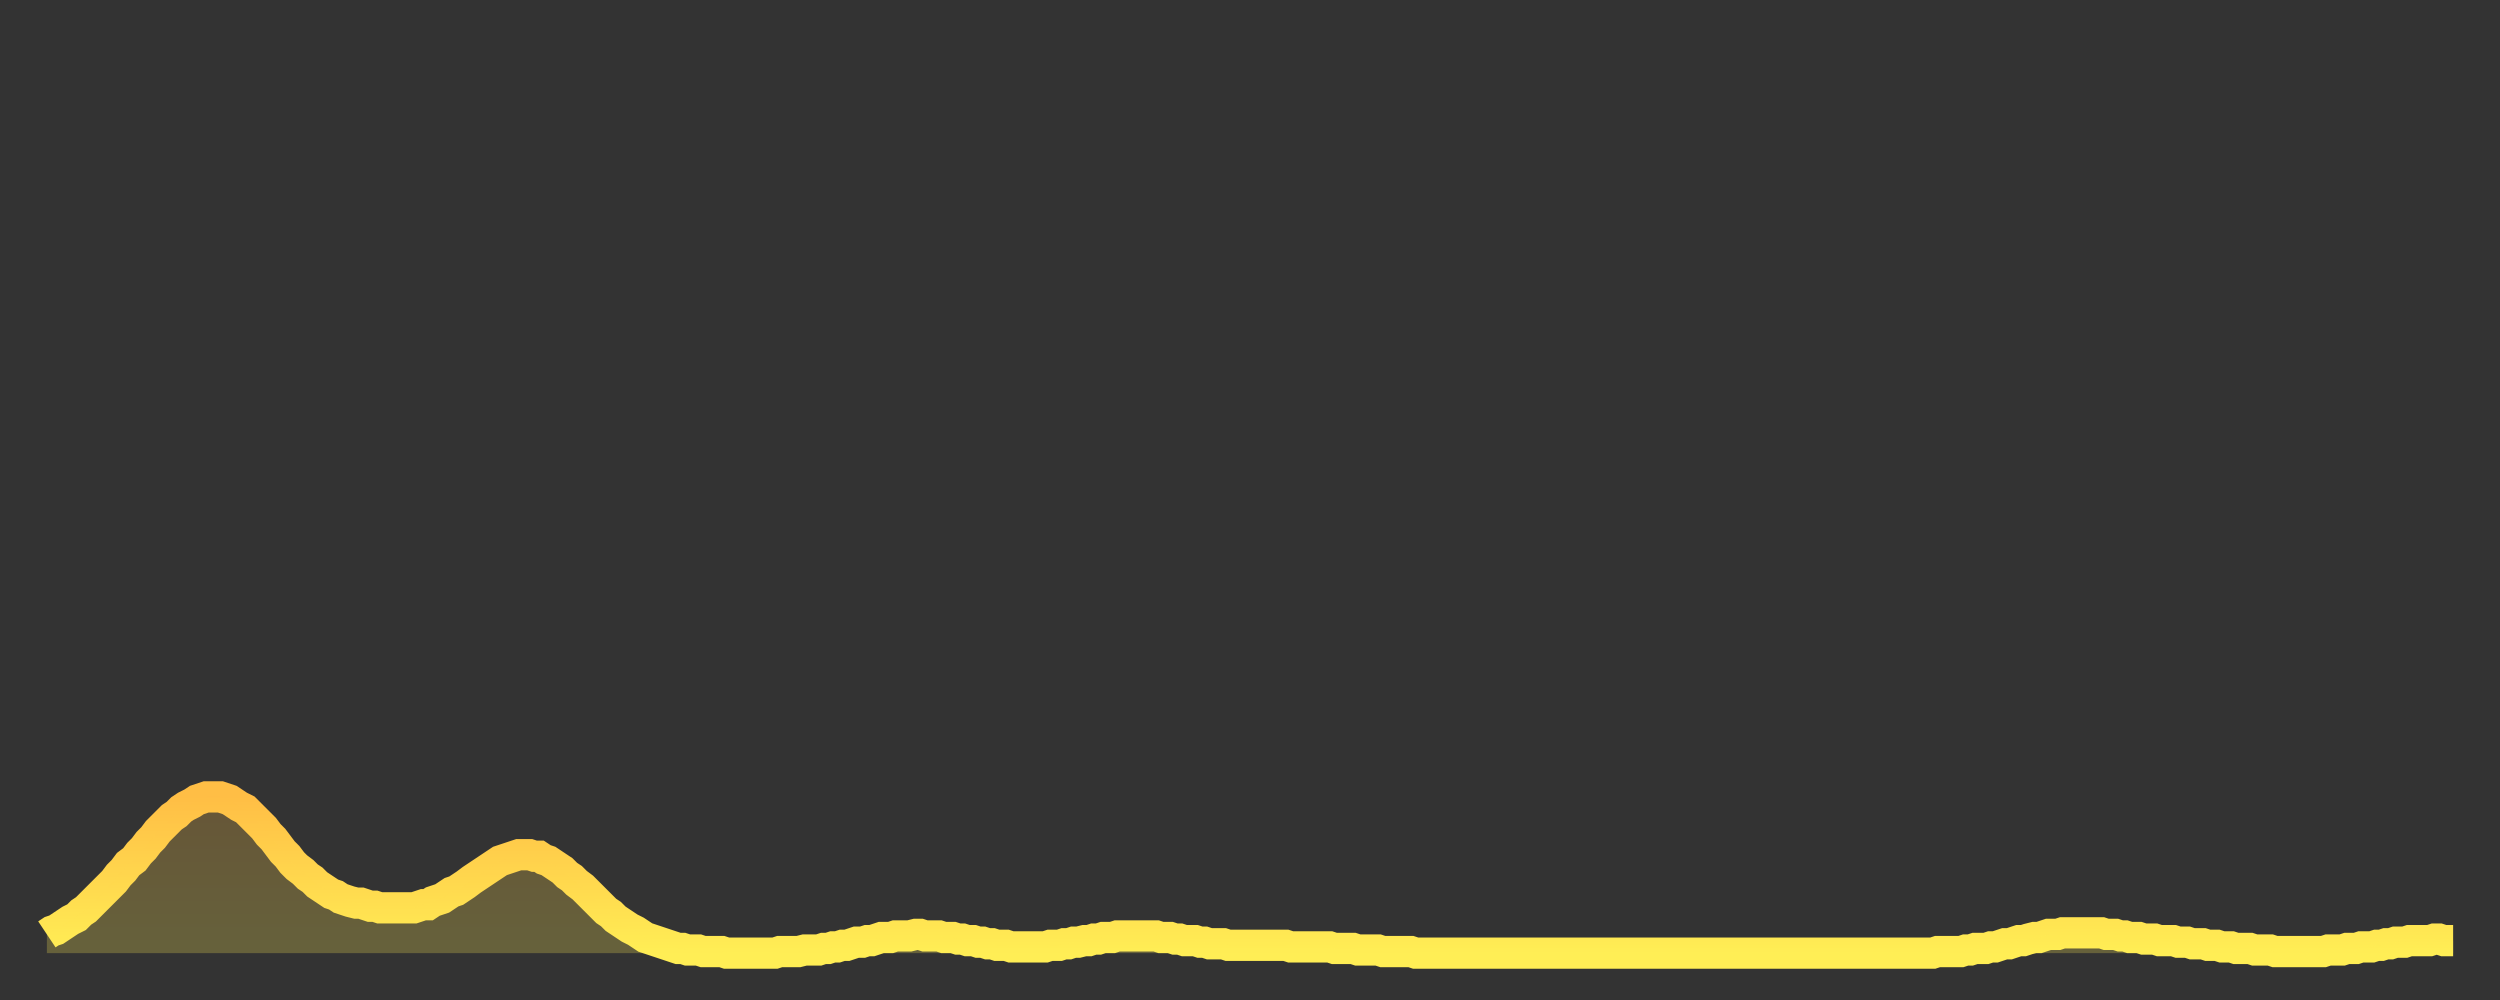 <?xml version="1.0" encoding="utf-8" ?>
<svg baseProfile="full" height="64" version="1.1" width="160" xmlns="http://www.w3.org/2000/svg" xmlns:ev="http://www.w3.org/2001/xml-events" xmlns:xlink="http://www.w3.org/1999/xlink"><rect width="100%" height="100%" fill="#333333" stroke="none"/><defs><linearGradient id="id7674" x1="0" x2="0" y1="0" y2="1"><stop offset="0%" stop-color="#ffbe45" /><stop offset="50%" stop-color="#ffd64d" /><stop offset="100%" stop-color="#ffee55" /></linearGradient></defs><g transform="translate(3,3)"><g><path d="M 0.0 56.8 0.3 56.6 0.6 56.5 0.9 56.3 1.2 56.1 1.5 55.9 1.9 55.7 2.2 55.4 2.5 55.2 2.8 54.9 3.1 54.6 3.4 54.3 3.7 54.0 4.0 53.7 4.3 53.4 4.6 53.0 4.9 52.7 5.2 52.3 5.6 52.0 5.9 51.6 6.2 51.3 6.5 50.9 6.8 50.6 7.1 50.2 7.4 49.9 7.7 49.6 8.0 49.3 8.3 49.1 8.6 48.8 8.9 48.6 9.3 48.4 9.6 48.2 9.9 48.1 10.2 48.0 10.5 48.0 10.8 48.0 11.1 48.0 11.4 48.1 11.7 48.2 12.0 48.4 12.3 48.6 12.7 48.8 13.0 49.1 13.3 49.4 13.6 49.7 13.9 50.0 14.2 50.4 14.5 50.7 14.8 51.1 15.1 51.5 15.4 51.8 15.7 52.2 16.0 52.5 16.4 52.8 16.7 53.1 17.0 53.3 17.3 53.6 17.6 53.8 17.9 54.0 18.2 54.2 18.5 54.3 18.8 54.5 19.1 54.6 19.4 54.7 19.8 54.8 20.1 54.8 20.4 54.9 20.7 55.0 21.0 55.0 21.3 55.1 21.6 55.1 21.9 55.1 22.2 55.1 22.5 55.1 22.8 55.1 23.1 55.1 23.5 55.1 23.8 55.0 24.1 54.9 24.4 54.9 24.7 54.7 25.0 54.6 25.3 54.5 25.6 54.3 25.9 54.1 26.2 54.0 26.5 53.8 26.8 53.6 27.2 53.3 27.5 53.1 27.8 52.9 28.1 52.7 28.4 52.5 28.7 52.3 29.0 52.1 29.3 52.0 29.6 51.9 29.9 51.8 30.2 51.7 30.6 51.7 30.9 51.7 31.2 51.8 31.5 51.8 31.8 52.0 32.1 52.1 32.4 52.3 32.7 52.5 33.0 52.7 33.3 53.0 33.6 53.2 33.9 53.5 34.3 53.8 34.6 54.1 34.9 54.4 35.2 54.7 35.5 55.0 35.8 55.3 36.1 55.5 36.4 55.8 36.7 56.0 37.0 56.2 37.3 56.4 37.7 56.6 38.0 56.8 38.3 57.0 38.6 57.1 38.9 57.2 39.2 57.3 39.5 57.4 39.8 57.5 40.1 57.6 40.4 57.7 40.7 57.7 41.0 57.8 41.4 57.8 41.7 57.8 42.0 57.9 42.3 57.9 42.6 57.9 42.9 57.9 43.2 57.9 43.5 58.0 43.8 58.0 44.1 58.0 44.4 58.0 44.7 58.0 45.1 58.0 45.4 58.0 45.7 58.0 46.0 58.0 46.3 58.0 46.6 58.0 46.9 57.9 47.2 57.9 47.5 57.9 47.8 57.9 48.1 57.9 48.5 57.8 48.8 57.8 49.1 57.8 49.4 57.8 49.7 57.7 50.0 57.7 50.3 57.6 50.6 57.6 50.9 57.5 51.2 57.5 51.5 57.4 51.8 57.3 52.2 57.3 52.5 57.2 52.8 57.2 53.1 57.1 53.4 57.0 53.7 57.0 54.0 57.0 54.3 56.9 54.6 56.9 54.9 56.9 55.2 56.9 55.6 56.8 55.9 56.8 56.2 56.9 56.5 56.9 56.8 56.9 57.1 56.9 57.4 57.0 57.7 57.0 58.0 57.0 58.3 57.1 58.6 57.1 58.9 57.2 59.3 57.2 59.6 57.3 59.9 57.3 60.2 57.4 60.5 57.4 60.8 57.5 61.1 57.5 61.4 57.5 61.7 57.6 62.0 57.6 62.3 57.6 62.6 57.6 63.0 57.6 63.3 57.6 63.6 57.6 63.9 57.6 64.2 57.5 64.5 57.5 64.8 57.5 65.1 57.4 65.4 57.4 65.7 57.3 66.0 57.3 66.4 57.2 66.7 57.2 67.0 57.1 67.3 57.1 67.6 57.0 67.9 57.0 68.2 57.0 68.5 56.9 68.8 56.9 69.1 56.9 69.4 56.9 69.7 56.9 70.1 56.9 70.4 56.9 70.7 56.9 71.0 56.9 71.3 57.0 71.6 57.0 71.9 57.0 72.2 57.1 72.5 57.1 72.8 57.2 73.1 57.2 73.5 57.2 73.8 57.3 74.1 57.3 74.4 57.4 74.7 57.4 75.0 57.4 75.3 57.4 75.6 57.5 75.9 57.5 76.2 57.5 76.5 57.5 76.8 57.5 77.2 57.5 77.5 57.5 77.8 57.5 78.1 57.5 78.4 57.5 78.7 57.5 79.0 57.5 79.3 57.5 79.6 57.6 79.9 57.6 80.2 57.6 80.5 57.6 80.9 57.6 81.2 57.6 81.5 57.6 81.8 57.6 82.1 57.6 82.4 57.7 82.7 57.7 83.0 57.7 83.3 57.7 83.6 57.7 83.9 57.8 84.3 57.8 84.6 57.8 84.9 57.8 85.2 57.8 85.5 57.9 85.8 57.9 86.1 57.9 86.4 57.9 86.7 57.9 87.0 57.9 87.3 57.9 87.6 58.0 88.0 58.0 88.3 58.0 88.6 58.0 88.9 58.0 89.2 58.0 89.5 58.0 89.8 58.0 90.1 58.0 90.4 58.0 90.7 58.0 91.0 58.0 91.4 58.0 91.7 58.0 92.0 58.0 92.3 58.0 92.6 58.0 92.9 58.0 93.2 58.0 93.5 58.0 93.8 58.0 94.1 58.0 94.4 58.0 94.7 58.0 95.1 58.0 95.4 58.0 95.7 58.0 96.0 58.0 96.3 58.0 96.6 58.0 96.9 58.0 97.2 58.0 97.5 58.0 97.8 58.0 98.1 58.0 98.4 58.0 98.8 58.0 99.1 58.0 99.4 58.0 99.7 58.0 100.0 58.0 100.3 58.0 100.6 58.0 100.9 58.0 101.2 58.0 101.5 58.0 101.8 58.0 102.2 58.0 102.5 58.0 102.8 58.0 103.1 58.0 103.4 58.0 103.7 58.0 104.0 58.0 104.3 58.0 104.6 58.0 104.9 58.0 105.2 58.0 105.5 58.0 105.9 58.0 106.2 58.0 106.5 58.0 106.8 58.0 107.1 58.0 107.4 58.0 107.7 58.0 108.0 58.0 108.3 58.0 108.6 58.0 108.9 58.0 109.3 58.0 109.6 58.0 109.9 58.0 110.2 58.0 110.5 58.0 110.8 58.0 111.1 58.0 111.4 58.0 111.7 58.0 112.0 58.0 112.3 58.0 112.6 58.0 113.0 58.0 113.3 58.0 113.6 58.0 113.9 58.0 114.2 58.0 114.5 58.0 114.8 58.0 115.1 58.0 115.4 58.0 115.7 58.0 116.0 58.0 116.3 58.0 116.7 58.0 117.0 58.0 117.3 58.0 117.6 58.0 117.9 58.0 118.2 58.0 118.5 58.0 118.8 58.0 119.1 58.0 119.4 58.0 119.7 58.0 120.1 58.0 120.4 58.0 120.7 58.0 121.0 57.9 121.3 57.9 121.6 57.9 121.9 57.9 122.2 57.9 122.5 57.9 122.8 57.8 123.1 57.8 123.4 57.7 123.8 57.7 124.1 57.7 124.4 57.6 124.7 57.6 125.0 57.5 125.3 57.4 125.6 57.4 125.9 57.3 126.2 57.2 126.5 57.2 126.8 57.1 127.2 57.0 127.5 57.0 127.8 56.9 128.1 56.8 128.4 56.8 128.7 56.8 129.0 56.7 129.3 56.7 129.6 56.7 129.9 56.7 130.2 56.7 130.5 56.7 130.9 56.7 131.2 56.7 131.5 56.7 131.8 56.8 132.1 56.8 132.4 56.8 132.7 56.9 133.0 56.9 133.3 57.0 133.6 57.0 133.9 57.0 134.2 57.1 134.6 57.1 134.9 57.1 135.2 57.2 135.5 57.2 135.8 57.2 136.1 57.2 136.4 57.3 136.7 57.3 137.0 57.3 137.3 57.4 137.6 57.4 138.0 57.4 138.3 57.5 138.6 57.5 138.9 57.5 139.2 57.6 139.5 57.6 139.8 57.6 140.1 57.7 140.4 57.7 140.7 57.7 141.0 57.7 141.3 57.8 141.7 57.8 142.0 57.8 142.3 57.8 142.6 57.9 142.9 57.9 143.2 57.9 143.5 57.9 143.8 57.9 144.1 57.9 144.4 57.9 144.7 57.9 145.1 57.9 145.4 57.9 145.7 57.9 146.0 57.8 146.3 57.8 146.6 57.8 146.9 57.8 147.2 57.7 147.5 57.7 147.8 57.7 148.1 57.6 148.4 57.6 148.8 57.6 149.1 57.5 149.4 57.5 149.7 57.4 150.0 57.4 150.3 57.3 150.6 57.3 150.9 57.3 151.2 57.2 151.5 57.2 151.8 57.2 152.1 57.2 152.5 57.2 152.8 57.1 153.1 57.1 153.4 57.2 153.7 57.2 154.0 57.2" fill="none" id="graph-curve" opacity="1" stroke="url(#id7674)" stroke-width="2" /><path d="M 0 58 L 0.0 56.8 0.3 56.6 0.6 56.5 0.9 56.3 1.2 56.1 1.5 55.9 1.9 55.7 2.2 55.4 2.5 55.2 2.8 54.9 3.1 54.6 3.4 54.3 3.7 54.0 4.0 53.7 4.3 53.4 4.6 53.0 4.9 52.7 5.2 52.3 5.6 52.0 5.9 51.6 6.2 51.3 6.5 50.9 6.8 50.6 7.1 50.2 7.4 49.9 7.7 49.6 8.0 49.3 8.3 49.1 8.6 48.8 8.9 48.6 9.3 48.4 9.6 48.2 9.9 48.1 10.2 48.0 10.5 48.0 10.8 48.0 11.1 48.0 11.4 48.1 11.7 48.2 12.0 48.4 12.3 48.6 12.7 48.8 13.0 49.1 13.3 49.4 13.6 49.7 13.9 50.0 14.2 50.4 14.5 50.7 14.8 51.1 15.1 51.5 15.4 51.8 15.7 52.2 16.0 52.5 16.4 52.8 16.7 53.1 17.0 53.3 17.3 53.6 17.6 53.8 17.9 54.0 18.2 54.2 18.5 54.3 18.8 54.5 19.1 54.6 19.4 54.7 19.8 54.8 20.1 54.8 20.4 54.9 20.7 55.0 21.0 55.0 21.3 55.1 21.6 55.1 21.9 55.1 22.2 55.1 22.5 55.1 22.8 55.1 23.1 55.1 23.5 55.1 23.8 55.0 24.1 54.9 24.4 54.9 24.7 54.7 25.0 54.6 25.3 54.5 25.6 54.3 25.9 54.1 26.2 54.0 26.5 53.8 26.8 53.6 27.2 53.3 27.5 53.1 27.8 52.9 28.1 52.7 28.4 52.5 28.7 52.3 29.0 52.1 29.3 52.0 29.6 51.9 29.9 51.8 30.2 51.7 30.6 51.7 30.9 51.7 31.2 51.8 31.5 51.8 31.8 52.0 32.1 52.1 32.4 52.3 32.7 52.5 33.0 52.7 33.3 53.0 33.6 53.2 33.9 53.5 34.3 53.8 34.6 54.1 34.9 54.4 35.2 54.7 35.5 55.0 35.8 55.3 36.1 55.5 36.4 55.8 36.7 56.0 37.0 56.2 37.3 56.4 37.7 56.6 38.0 56.8 38.3 57.0 38.6 57.1 38.9 57.2 39.2 57.3 39.5 57.4 39.8 57.5 40.1 57.6 40.4 57.7 40.7 57.7 41.0 57.8 41.4 57.8 41.7 57.8 42.0 57.9 42.3 57.9 42.6 57.9 42.9 57.9 43.2 57.9 43.5 58.0 43.8 58.0 44.1 58.0 44.4 58.0 44.7 58.0 45.1 58.0 45.4 58.0 45.7 58.0 46.0 58.0 46.3 58.0 46.6 58.0 46.9 57.9 47.2 57.9 47.5 57.9 47.8 57.9 48.1 57.9 48.5 57.8 48.8 57.8 49.1 57.8 49.4 57.8 49.7 57.7 50.0 57.7 50.3 57.6 50.6 57.6 50.9 57.5 51.2 57.5 51.5 57.4 51.8 57.3 52.2 57.3 52.5 57.2 52.8 57.2 53.1 57.1 53.4 57.0 53.7 57.0 54.0 57.0 54.3 56.9 54.6 56.9 54.9 56.9 55.2 56.9 55.6 56.8 55.9 56.8 56.2 56.9 56.5 56.9 56.8 56.9 57.1 56.9 57.4 57.0 57.7 57.0 58.0 57.0 58.3 57.1 58.6 57.1 58.9 57.2 59.3 57.2 59.6 57.3 59.9 57.3 60.2 57.4 60.5 57.4 60.8 57.5 61.1 57.5 61.4 57.5 61.7 57.6 62.0 57.6 62.3 57.6 62.6 57.6 63.0 57.6 63.3 57.6 63.6 57.6 63.9 57.6 64.2 57.5 64.5 57.5 64.8 57.5 65.1 57.4 65.4 57.4 65.7 57.3 66.0 57.3 66.4 57.2 66.7 57.2 67.0 57.1 67.3 57.1 67.6 57.0 67.9 57.0 68.2 57.0 68.5 56.9 68.8 56.9 69.1 56.9 69.4 56.9 69.7 56.9 70.1 56.9 70.4 56.9 70.7 56.9 71.0 56.9 71.3 57.0 71.6 57.0 71.9 57.0 72.2 57.1 72.5 57.1 72.8 57.2 73.1 57.2 73.5 57.2 73.8 57.3 74.1 57.3 74.4 57.4 74.7 57.4 75.0 57.4 75.3 57.4 75.6 57.5 75.9 57.5 76.2 57.5 76.5 57.5 76.8 57.5 77.2 57.5 77.5 57.5 77.8 57.5 78.1 57.5 78.4 57.5 78.7 57.5 79.0 57.5 79.3 57.5 79.6 57.6 79.9 57.6 80.2 57.6 80.5 57.6 80.9 57.6 81.2 57.6 81.5 57.6 81.8 57.6 82.1 57.6 82.4 57.7 82.7 57.7 83.0 57.7 83.3 57.7 83.6 57.7 83.9 57.8 84.3 57.8 84.6 57.8 84.9 57.8 85.2 57.8 85.5 57.9 85.8 57.9 86.1 57.9 86.4 57.9 86.7 57.9 87.0 57.9 87.3 57.9 87.6 58.0 88.0 58.0 88.3 58.0 88.6 58.0 88.9 58.0 89.2 58.0 89.5 58.0 89.8 58.0 90.1 58.0 90.4 58.0 90.7 58.0 91.0 58.0 91.4 58.0 91.7 58.0 92.0 58.0 92.3 58.0 92.6 58.0 92.9 58.0 93.2 58.0 93.5 58.0 93.8 58.0 94.1 58.0 94.4 58.0 94.7 58.0 95.1 58.0 95.4 58.0 95.7 58.0 96.0 58.0 96.3 58.0 96.6 58.0 96.9 58.0 97.2 58.0 97.5 58.0 97.8 58.0 98.1 58.0 98.4 58.0 98.8 58.0 99.1 58.0 99.4 58.0 99.7 58.0 100.0 58.0 100.3 58.0 100.6 58.0 100.9 58.0 101.2 58.0 101.5 58.0 101.8 58.0 102.2 58.0 102.5 58.0 102.8 58.0 103.1 58.0 103.4 58.0 103.7 58.0 104.0 58.0 104.3 58.0 104.6 58.0 104.9 58.0 105.2 58.0 105.5 58.0 105.9 58.0 106.2 58.0 106.5 58.0 106.8 58.0 107.1 58.0 107.4 58.0 107.7 58.0 108.0 58.0 108.3 58.0 108.6 58.0 108.9 58.0 109.3 58.0 109.6 58.0 109.9 58.0 110.2 58.0 110.5 58.0 110.8 58.0 111.1 58.0 111.4 58.0 111.7 58.0 112.0 58.0 112.3 58.0 112.6 58.0 113.0 58.0 113.3 58.0 113.6 58.0 113.9 58.0 114.2 58.0 114.5 58.0 114.8 58.0 115.1 58.0 115.4 58.0 115.7 58.0 116.0 58.0 116.3 58.0 116.7 58.0 117.0 58.0 117.3 58.0 117.6 58.0 117.9 58.0 118.2 58.0 118.5 58.0 118.8 58.0 119.1 58.0 119.4 58.0 119.7 58.0 120.1 58.0 120.4 58.0 120.7 58.0 121.0 57.9 121.3 57.9 121.6 57.9 121.9 57.9 122.2 57.9 122.5 57.9 122.8 57.8 123.1 57.8 123.4 57.7 123.8 57.7 124.1 57.7 124.4 57.6 124.7 57.6 125.0 57.5 125.3 57.4 125.6 57.4 125.9 57.3 126.2 57.2 126.5 57.2 126.8 57.1 127.2 57.0 127.5 57.0 127.8 56.9 128.1 56.8 128.4 56.8 128.7 56.8 129.0 56.7 129.3 56.7 129.6 56.7 129.9 56.7 130.2 56.7 130.5 56.7 130.9 56.7 131.2 56.7 131.5 56.7 131.8 56.8 132.1 56.8 132.4 56.8 132.7 56.9 133.0 56.9 133.3 57.0 133.6 57.0 133.9 57.0 134.2 57.1 134.6 57.1 134.9 57.1 135.2 57.2 135.5 57.2 135.8 57.2 136.1 57.2 136.4 57.3 136.7 57.3 137.0 57.3 137.3 57.4 137.6 57.4 138.0 57.4 138.3 57.5 138.6 57.5 138.9 57.5 139.2 57.6 139.5 57.6 139.8 57.6 140.1 57.7 140.4 57.7 140.7 57.7 141.0 57.7 141.3 57.8 141.7 57.8 142.0 57.8 142.3 57.8 142.6 57.9 142.9 57.9 143.2 57.9 143.5 57.9 143.8 57.9 144.1 57.9 144.4 57.9 144.7 57.9 145.1 57.9 145.4 57.9 145.7 57.9 146.0 57.8 146.3 57.8 146.6 57.8 146.9 57.8 147.2 57.7 147.5 57.7 147.8 57.7 148.1 57.6 148.4 57.6 148.8 57.6 149.1 57.5 149.4 57.5 149.7 57.4 150.0 57.4 150.3 57.3 150.6 57.3 150.9 57.3 151.2 57.2 151.5 57.2 151.8 57.2 152.1 57.2 152.5 57.2 152.8 57.1 153.1 57.1 153.4 57.2 153.7 57.2 154.0 57.2 154 58" fill="url(#id7674)" fill-opacity=".25" id="graph-shadow" /></g></g></svg>